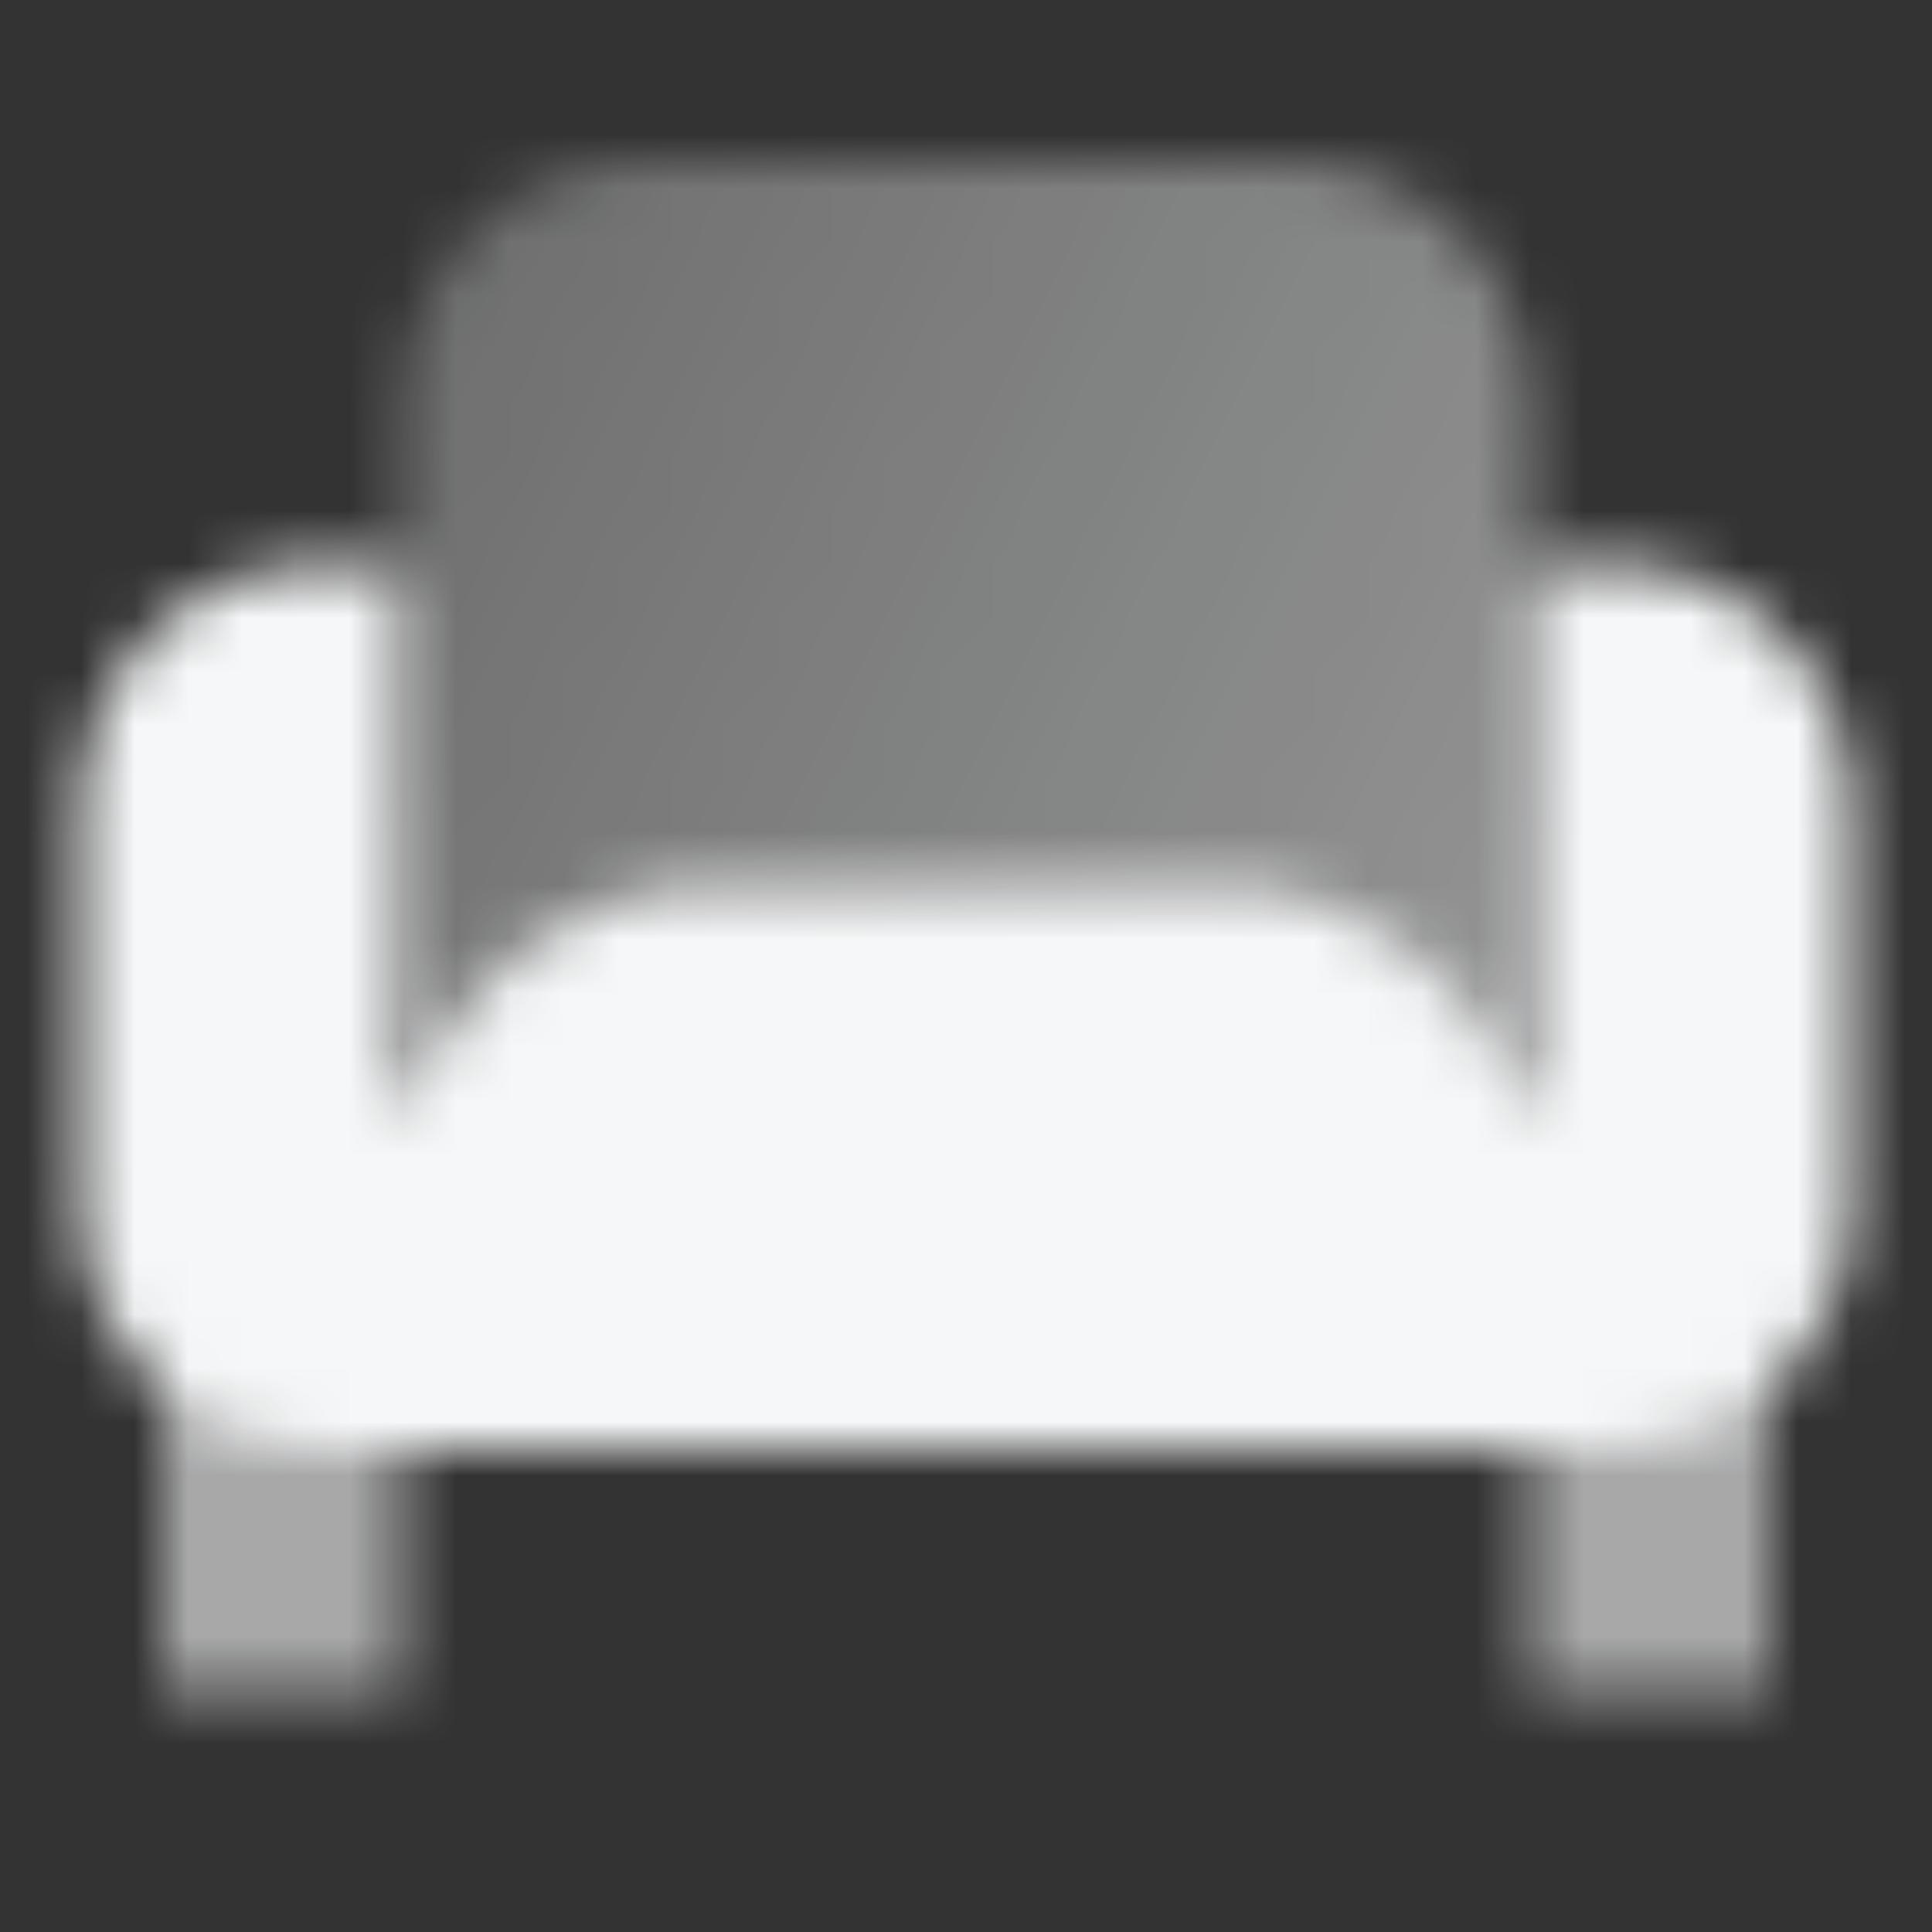<svg width="36" height="36" viewBox="0 0 36 36" fill="none" xmlns="http://www.w3.org/2000/svg">
<rect x="0" y="0" width="36" height="36" fill="#333333" stroke="none"/>
<g clip-path="url(#clip0_87_621)">
<mask id="mask0_87_621" style="mask-type:alpha" maskUnits="userSpaceOnUse" x="1" y="3" width="34" height="29">
<path opacity="0.6" fill-rule="evenodd" clip-rule="evenodd" d="M7.5 27L3 25.5V31.5H7.5V27ZM33 25.5L28.5 27V31.5H33V25.5Z" fill="black"/>
<path d="M7.5 7.5C7.5 5.015 9.515 3 12 3H24C26.485 3 28.5 5.015 28.5 7.5V21H7.5V7.5Z" fill="url(#paint0_linear_87_621)"/>
<path d="M7.5 10.5H6C3.515 10.5 1.5 12.515 1.5 15V22.5C1.5 24.985 3.515 27 6 27H30C32.485 27 34.5 24.985 34.5 22.5V15C34.5 12.515 32.485 10.5 30 10.5H28.5V21L28.367 20.603C27.551 18.153 25.258 16.5 22.675 16.5H13.325C10.742 16.5 8.449 18.153 7.632 20.603L7.5 21V10.5Z" fill="black"/>
</mask>
<g mask="url(#mask0_87_621)">
<path d="M0 0H36V36H0V0Z" fill="#F6F7F8"/>
</g>
</g>
<defs>
<linearGradient id="paint0_linear_87_621" x1="28.5" y1="21" x2="4.423" y2="9.373" gradientUnits="userSpaceOnUse">
<stop stop-opacity="0.5"/>
<stop offset="1" stop-color="#333333" stop-opacity="0.3"/>
<stop offset="1" stop-opacity="0.3"/>
</linearGradient>
<clipPath id="clip0_87_621">
<rect width="36" height="36" fill="white"/>
</clipPath>
</defs>
</svg>
